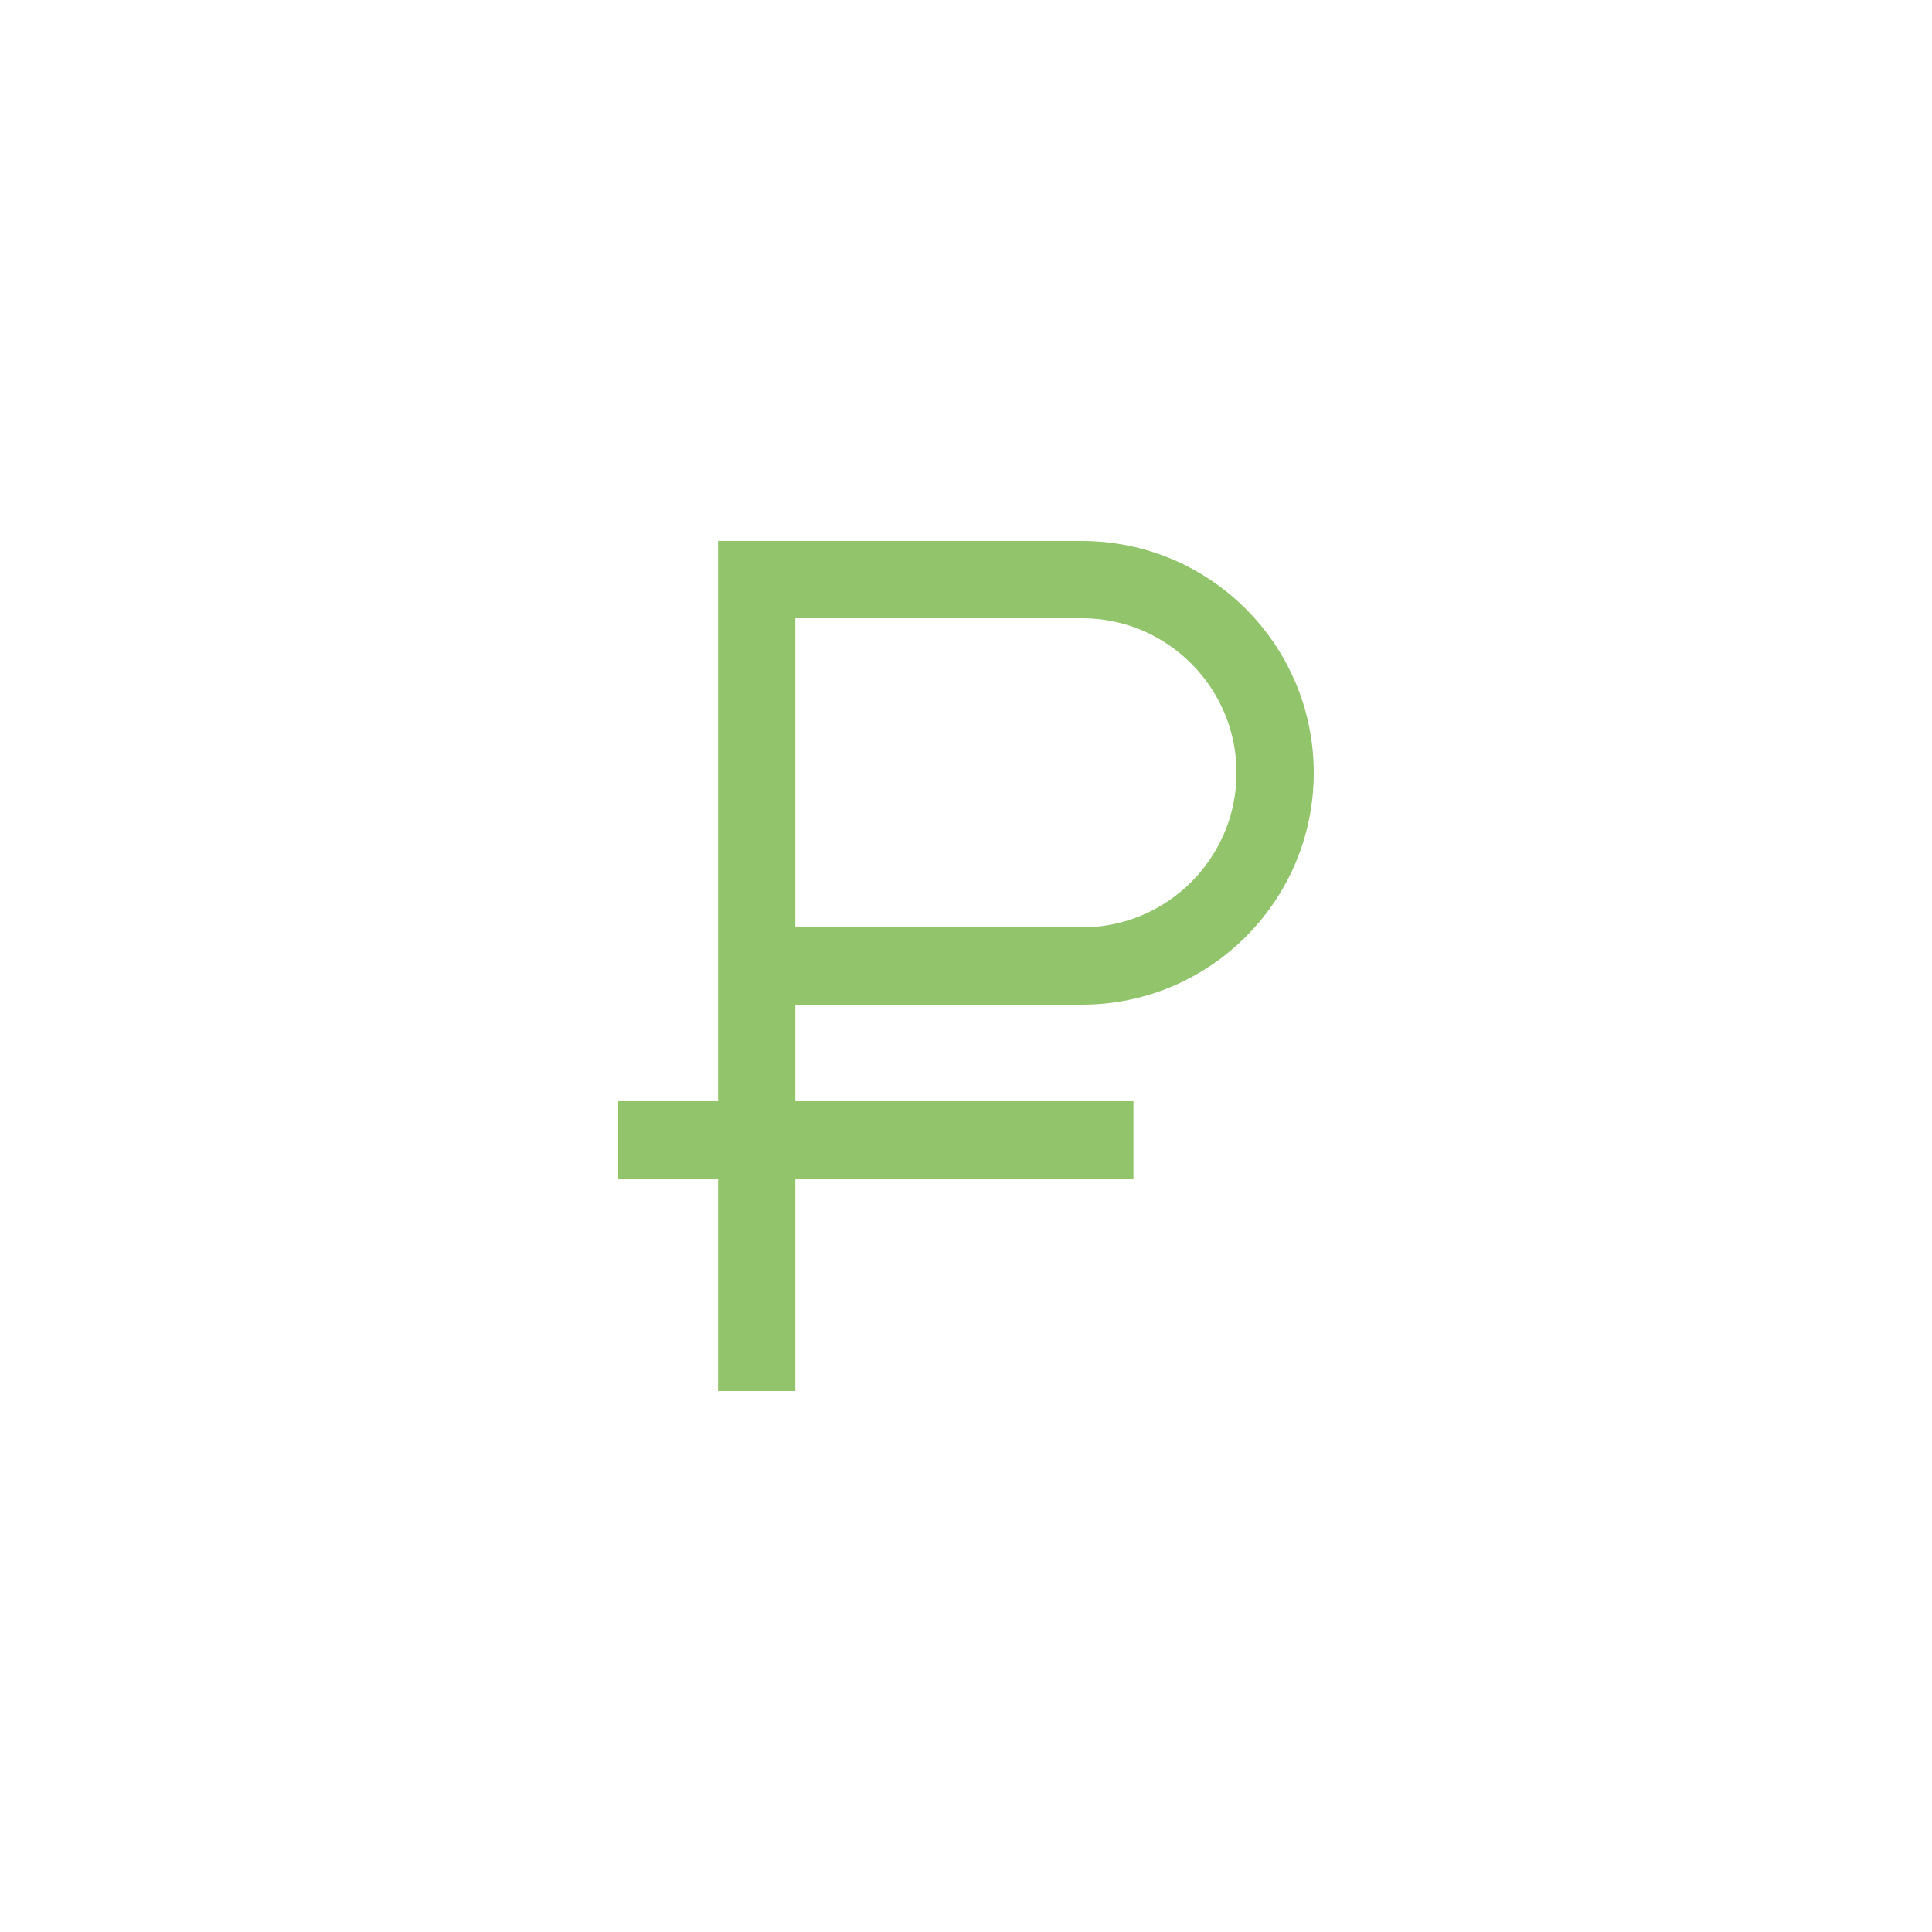 <?xml version="1.0" encoding="UTF-8"?> <svg xmlns="http://www.w3.org/2000/svg" width="50" height="50" viewBox="0 0 50 50" fill="none"><path d="M19.583 35V25M17 29.5H28.333M19.583 25V15H28C30.761 15 33 17.239 33 20V20C33 22.761 30.761 25 28 25H19.583Z" stroke="#92C46C" stroke-width="2" stroke-linecap="square"></path></svg> 